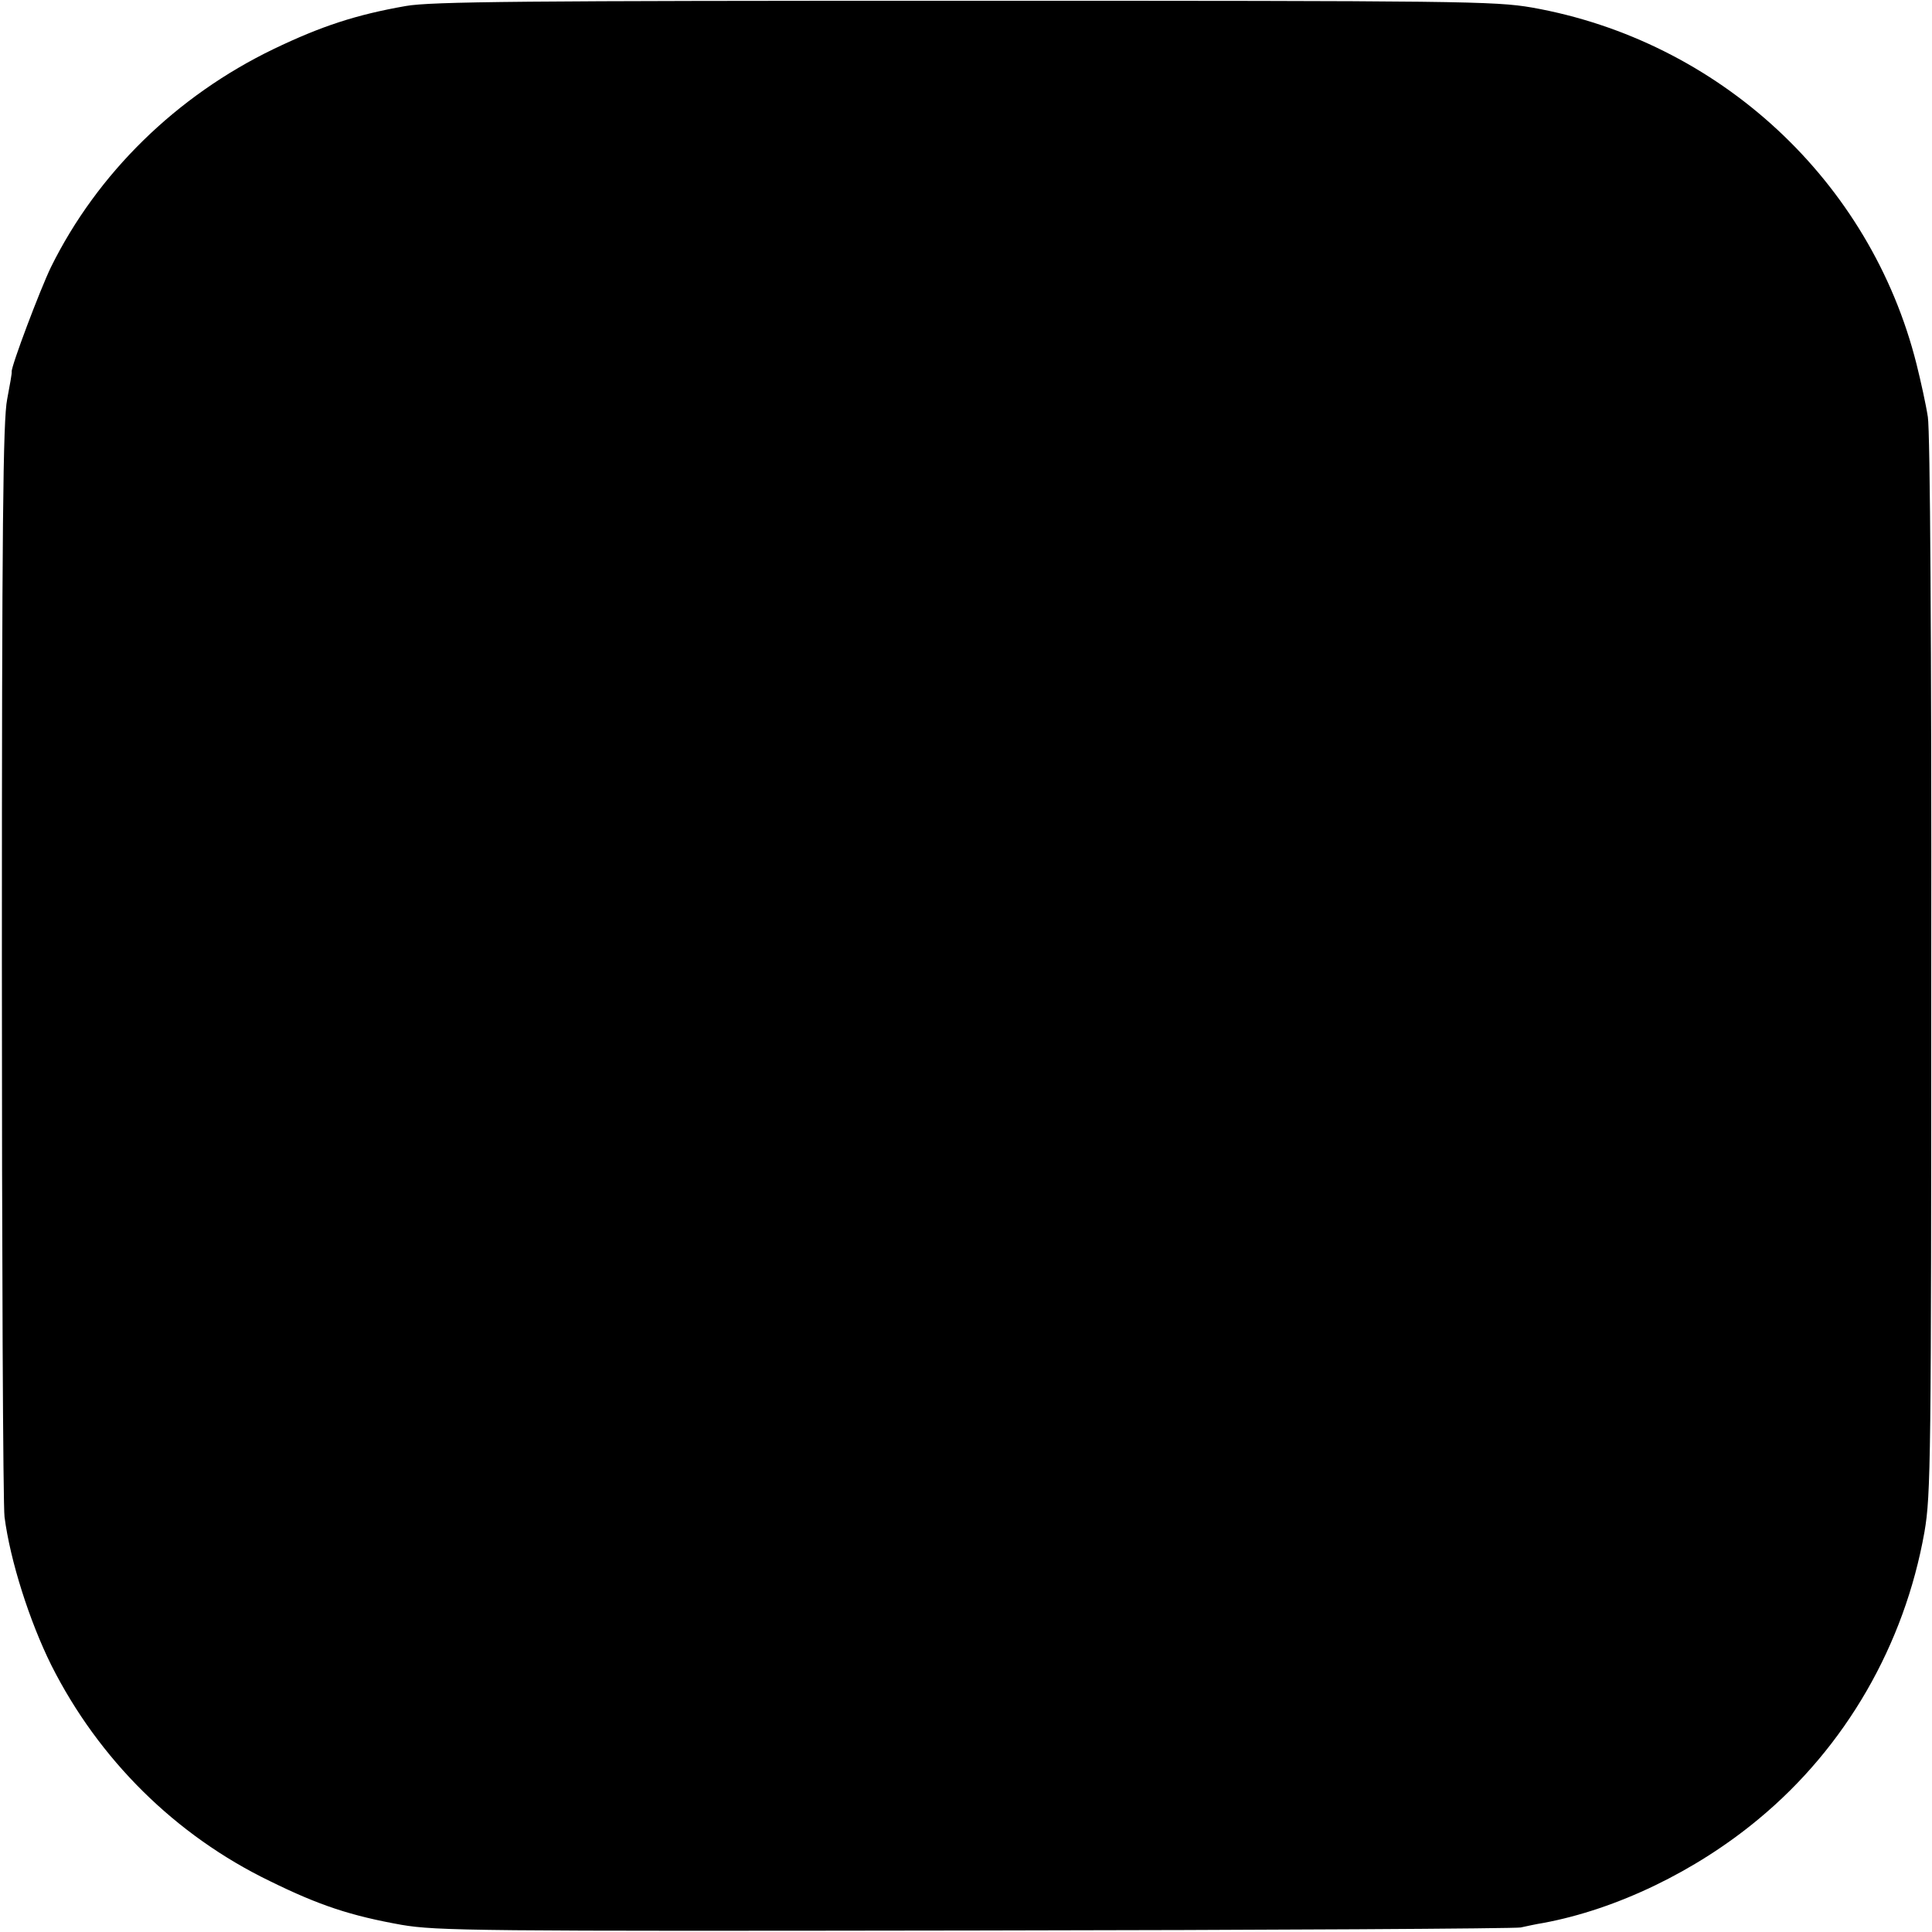 <?xml version="1.0" standalone="no"?>
<!DOCTYPE svg PUBLIC "-//W3C//DTD SVG 20010904//EN"
 "http://www.w3.org/TR/2001/REC-SVG-20010904/DTD/svg10.dtd">
<svg version="1.0" xmlns="http://www.w3.org/2000/svg"
 width="512pt" height="512pt" viewBox="0 0 512 512"
 preserveAspectRatio="xMidYMid meet">
<g transform="translate(0,512) scale(0.1,-0.1)"
fill="#000000" stroke="none">
<path d="M1075 5104 c-131 -23 -223 -53 -350 -114 -257 -124 -467 -329 -590
-578 -29 -60 -106 -264 -104 -277 1 -3 -5 -36 -12 -73 -11 -55 -14 -330 -14
-1487 0 -781 3 -1445 7 -1475 15 -116 66 -276 124 -393 126 -250 329 -451 579
-572 132 -65 215 -92 349 -116 94 -16 200 -17 1521 -15 781 1 1431 5 1445 8
14 3 41 9 60 12 194 36 404 137 570 275 231 191 387 462 440 761 17 99 18 188
18 1500 1 848 -3 1419 -9 1455 -5 33 -19 96 -30 140 -122 486 -523 857 -1019
945 -99 17 -188 18 -1505 18 -1163 0 -1414 -2 -1480 -14z"/>
</g>
</svg>
